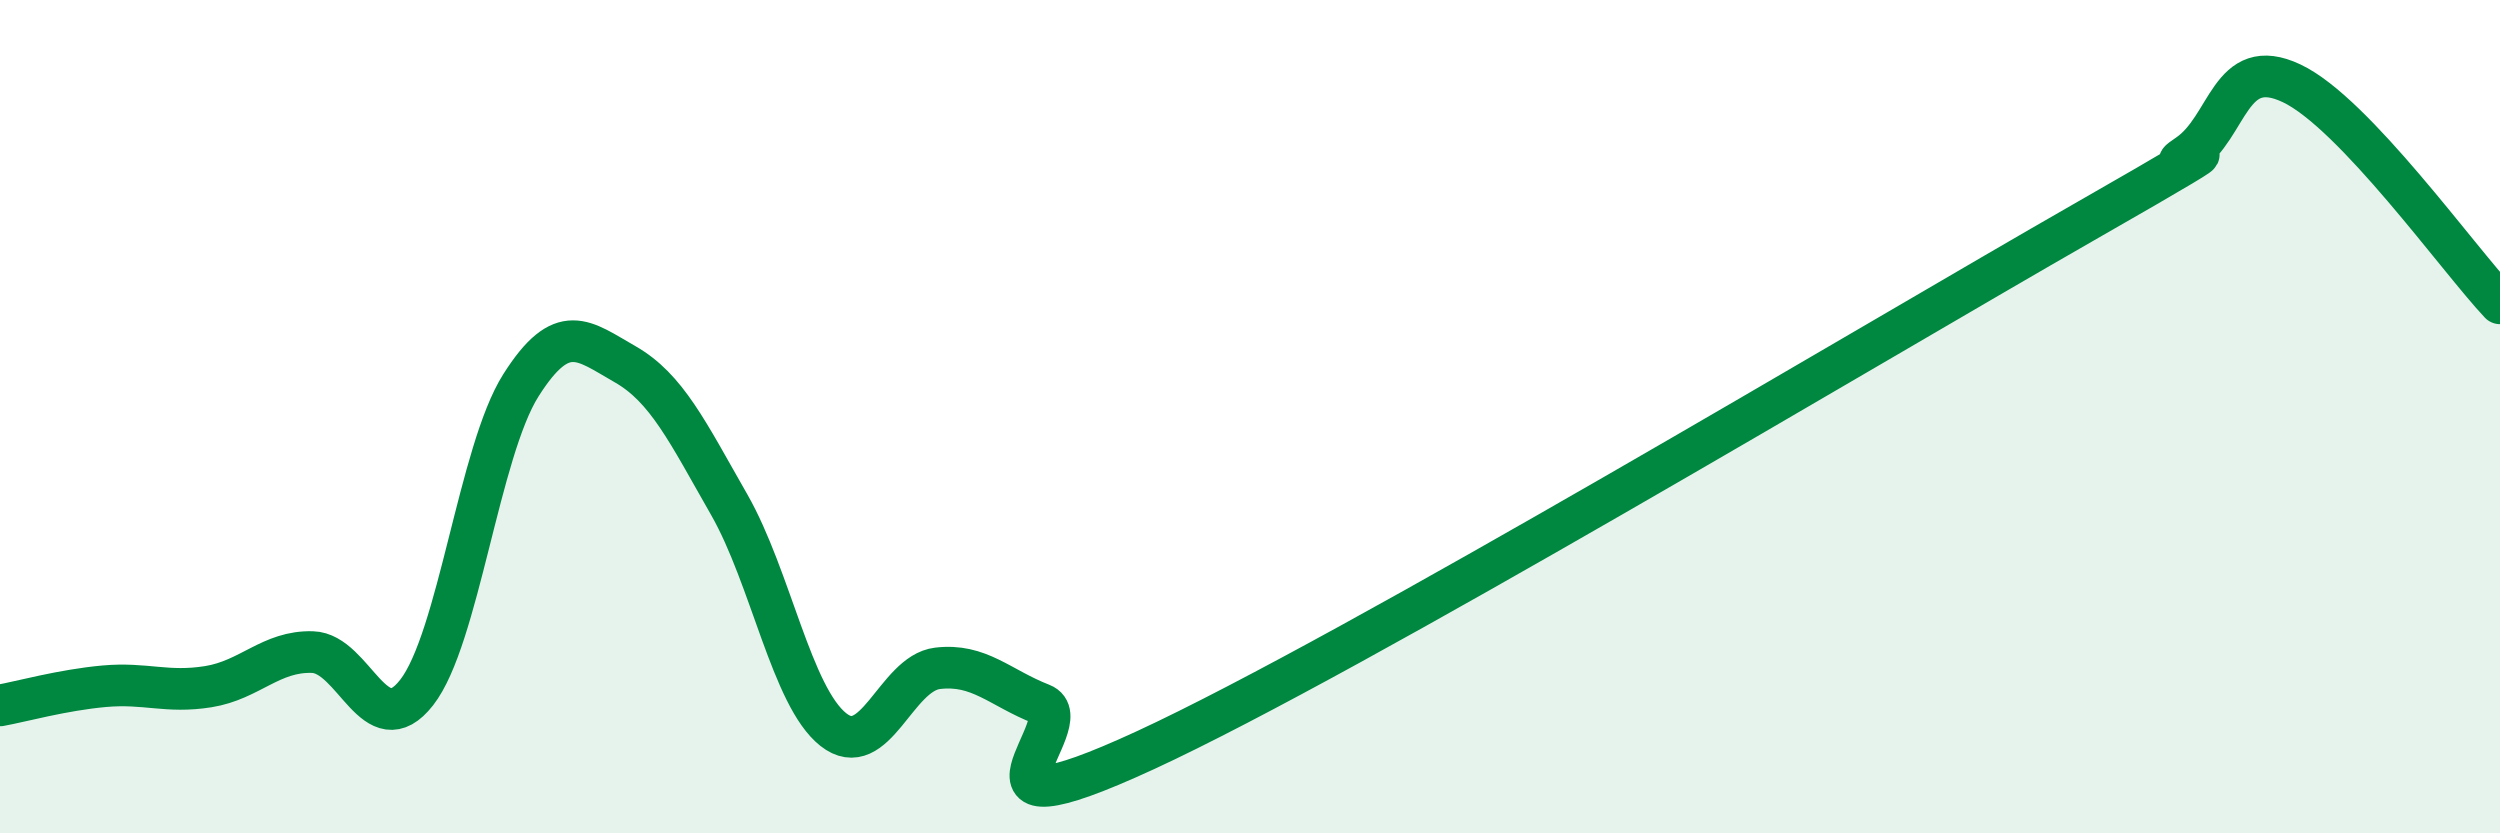 
    <svg width="60" height="20" viewBox="0 0 60 20" xmlns="http://www.w3.org/2000/svg">
      <path
        d="M 0,16.93 C 0.5,16.84 1.5,16.56 2.5,16.47 C 3.5,16.38 4,16.64 5,16.48 C 6,16.32 6.5,15.62 7.5,15.65 C 8.5,15.68 9,17.9 10,16.62 C 11,15.34 11.5,10.83 12.5,9.25 C 13.5,7.67 14,8.17 15,8.74 C 16,9.31 16.5,10.36 17.5,12.11 C 18.5,13.86 19,16.72 20,17.51 C 21,18.3 21.5,16.16 22.5,16.04 C 23.5,15.92 24,16.51 25,16.9 C 26,17.29 22.5,20.31 27.5,18 C 32.5,15.69 45,8.2 50,5.34 C 55,2.48 51.5,4.39 52.5,3.72 C 53.5,3.05 53.5,1.29 55,2 C 56.5,2.71 59,6.22 60,7.28L60 20L0 20Z"
        fill="#008740"
        opacity="0.1"
        stroke-linecap="round"
        stroke-linejoin="round"
      />
      <path
        d="M 0,16.93 C 0.5,16.84 1.5,16.56 2.5,16.47 C 3.5,16.38 4,16.64 5,16.48 C 6,16.32 6.5,15.62 7.5,15.65 C 8.5,15.68 9,17.9 10,16.62 C 11,15.34 11.5,10.83 12.5,9.25 C 13.5,7.67 14,8.17 15,8.74 C 16,9.31 16.5,10.36 17.5,12.11 C 18.5,13.86 19,16.72 20,17.51 C 21,18.3 21.5,16.16 22.5,16.04 C 23.5,15.92 24,16.51 25,16.9 C 26,17.29 22.5,20.31 27.5,18 C 32.5,15.69 45,8.2 50,5.34 C 55,2.48 51.5,4.39 52.5,3.72 C 53.5,3.05 53.5,1.29 55,2 C 56.5,2.71 59,6.22 60,7.28"
        stroke="#008740"
        stroke-width="1"
        fill="none"
        stroke-linecap="round"
        stroke-linejoin="round"
      />
    </svg>
  
